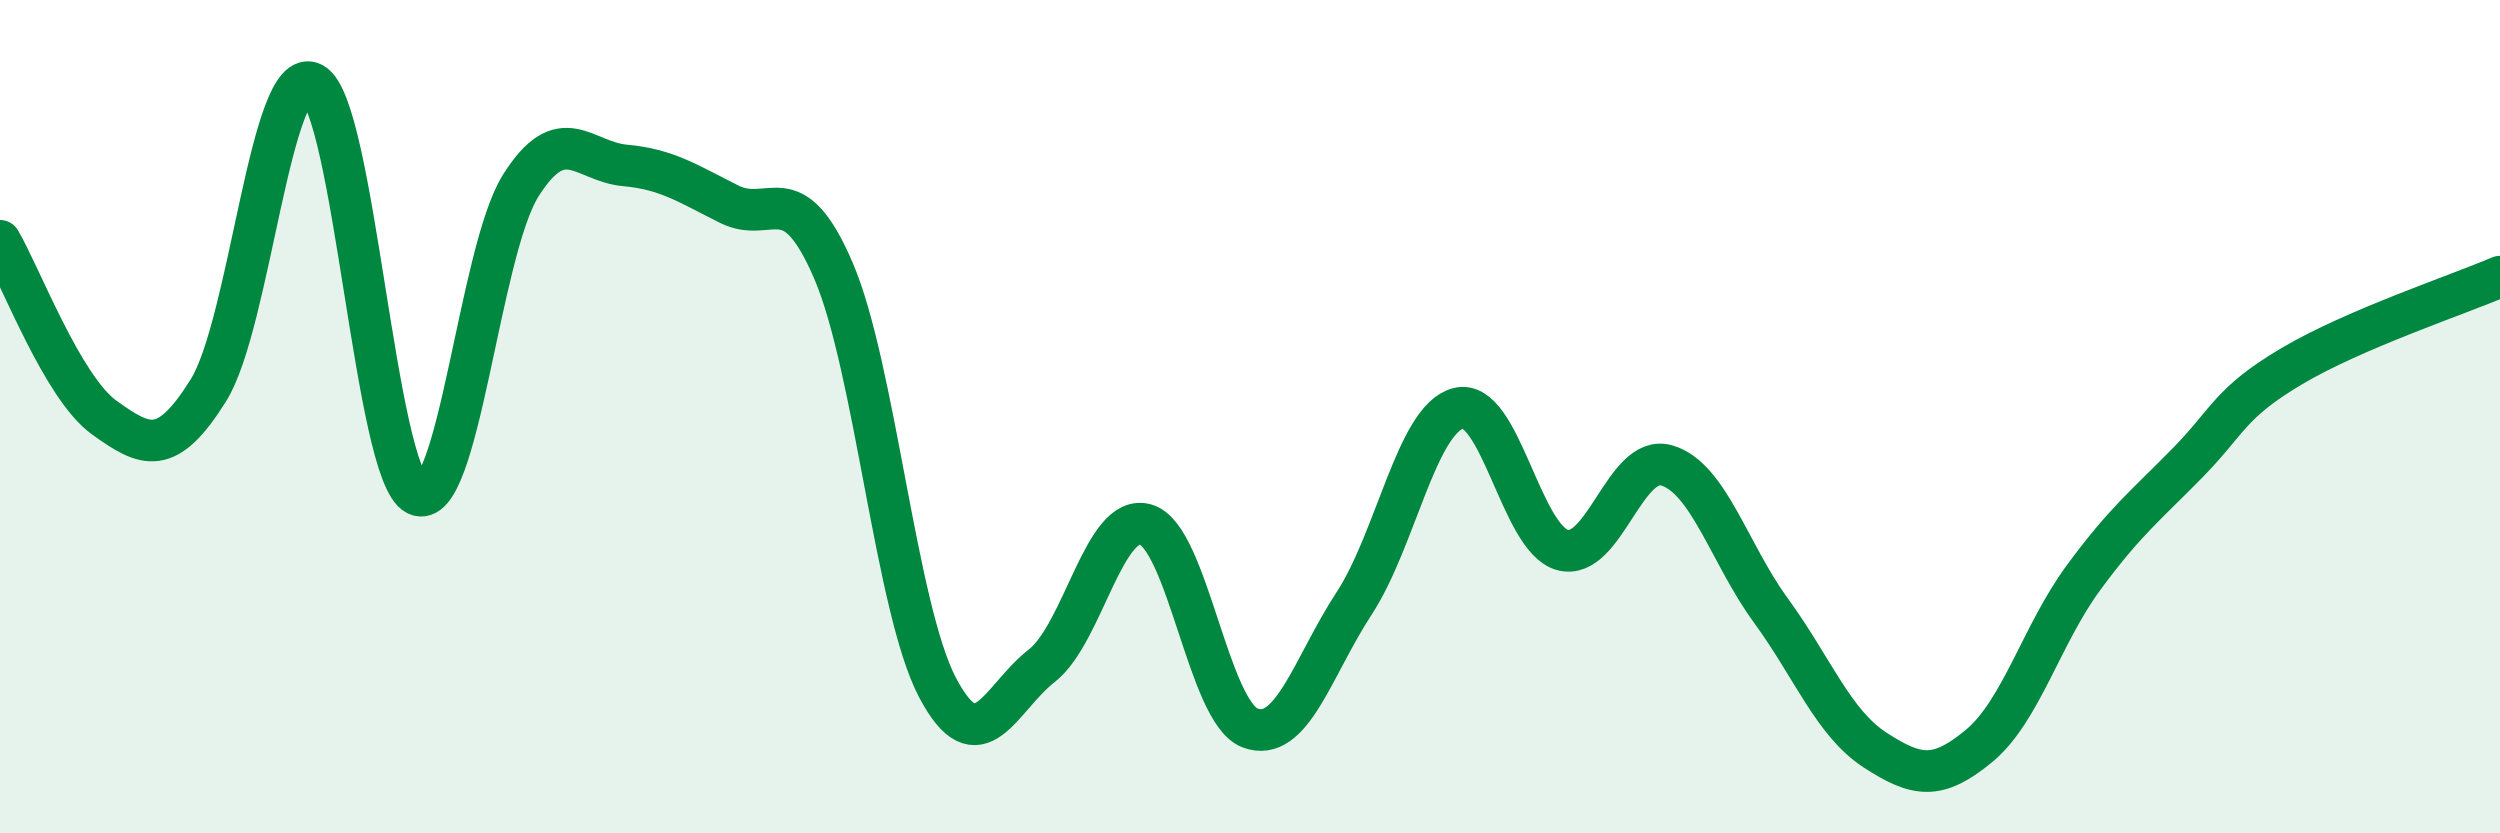 
    <svg width="60" height="20" viewBox="0 0 60 20" xmlns="http://www.w3.org/2000/svg">
      <path
        d="M 0,5.78 C 0.5,6.63 1.5,9.3 2.5,10.02 C 3.5,10.74 4,10.97 5,9.37 C 6,7.77 6.5,1.5 7.5,2 C 8.5,2.5 9,11.38 10,11.87 C 11,12.36 11.5,6.03 12.5,4.45 C 13.5,2.87 14,3.88 15,3.97 C 16,4.06 16.5,4.4 17.5,4.9 C 18.5,5.4 19,4.17 20,6.49 C 21,8.81 21.5,14.6 22.5,16.5 C 23.5,18.4 24,16.76 25,15.98 C 26,15.2 26.5,12.29 27.5,12.59 C 28.5,12.89 29,17.09 30,17.47 C 31,17.85 31.5,16.01 32.5,14.48 C 33.5,12.95 34,10.06 35,9.8 C 36,9.54 36.5,12.93 37.5,13.2 C 38.5,13.47 39,10.88 40,11.17 C 41,11.46 41.5,13.28 42.5,14.65 C 43.5,16.02 44,17.35 45,18 C 46,18.65 46.5,18.73 47.5,17.9 C 48.5,17.07 49,15.23 50,13.87 C 51,12.51 51.5,12.13 52.5,11.11 C 53.5,10.09 53.5,9.68 55,8.79 C 56.5,7.9 59,7.07 60,6.64L60 20L0 20Z"
        fill="#008740"
        opacity="0.1"
        stroke-linecap="round"
        stroke-linejoin="round"
      />
      <path
        d="M 0,5.78 C 0.5,6.63 1.5,9.3 2.5,10.02 C 3.5,10.74 4,10.97 5,9.37 C 6,7.77 6.5,1.5 7.5,2 C 8.5,2.5 9,11.38 10,11.87 C 11,12.36 11.5,6.03 12.5,4.45 C 13.5,2.87 14,3.88 15,3.97 C 16,4.06 16.5,4.4 17.5,4.9 C 18.5,5.4 19,4.17 20,6.49 C 21,8.81 21.5,14.6 22.5,16.5 C 23.5,18.4 24,16.76 25,15.98 C 26,15.2 26.5,12.29 27.5,12.59 C 28.5,12.89 29,17.09 30,17.47 C 31,17.85 31.5,16.01 32.5,14.48 C 33.5,12.95 34,10.06 35,9.8 C 36,9.54 36.5,12.93 37.5,13.2 C 38.5,13.47 39,10.88 40,11.17 C 41,11.46 41.5,13.28 42.5,14.65 C 43.5,16.02 44,17.35 45,18 C 46,18.65 46.5,18.73 47.5,17.9 C 48.5,17.07 49,15.23 50,13.87 C 51,12.51 51.5,12.13 52.5,11.11 C 53.5,10.09 53.5,9.68 55,8.79 C 56.5,7.9 59,7.07 60,6.64"
        stroke="#008740"
        stroke-width="1"
        fill="none"
        stroke-linecap="round"
        stroke-linejoin="round"
      />
    </svg>
  